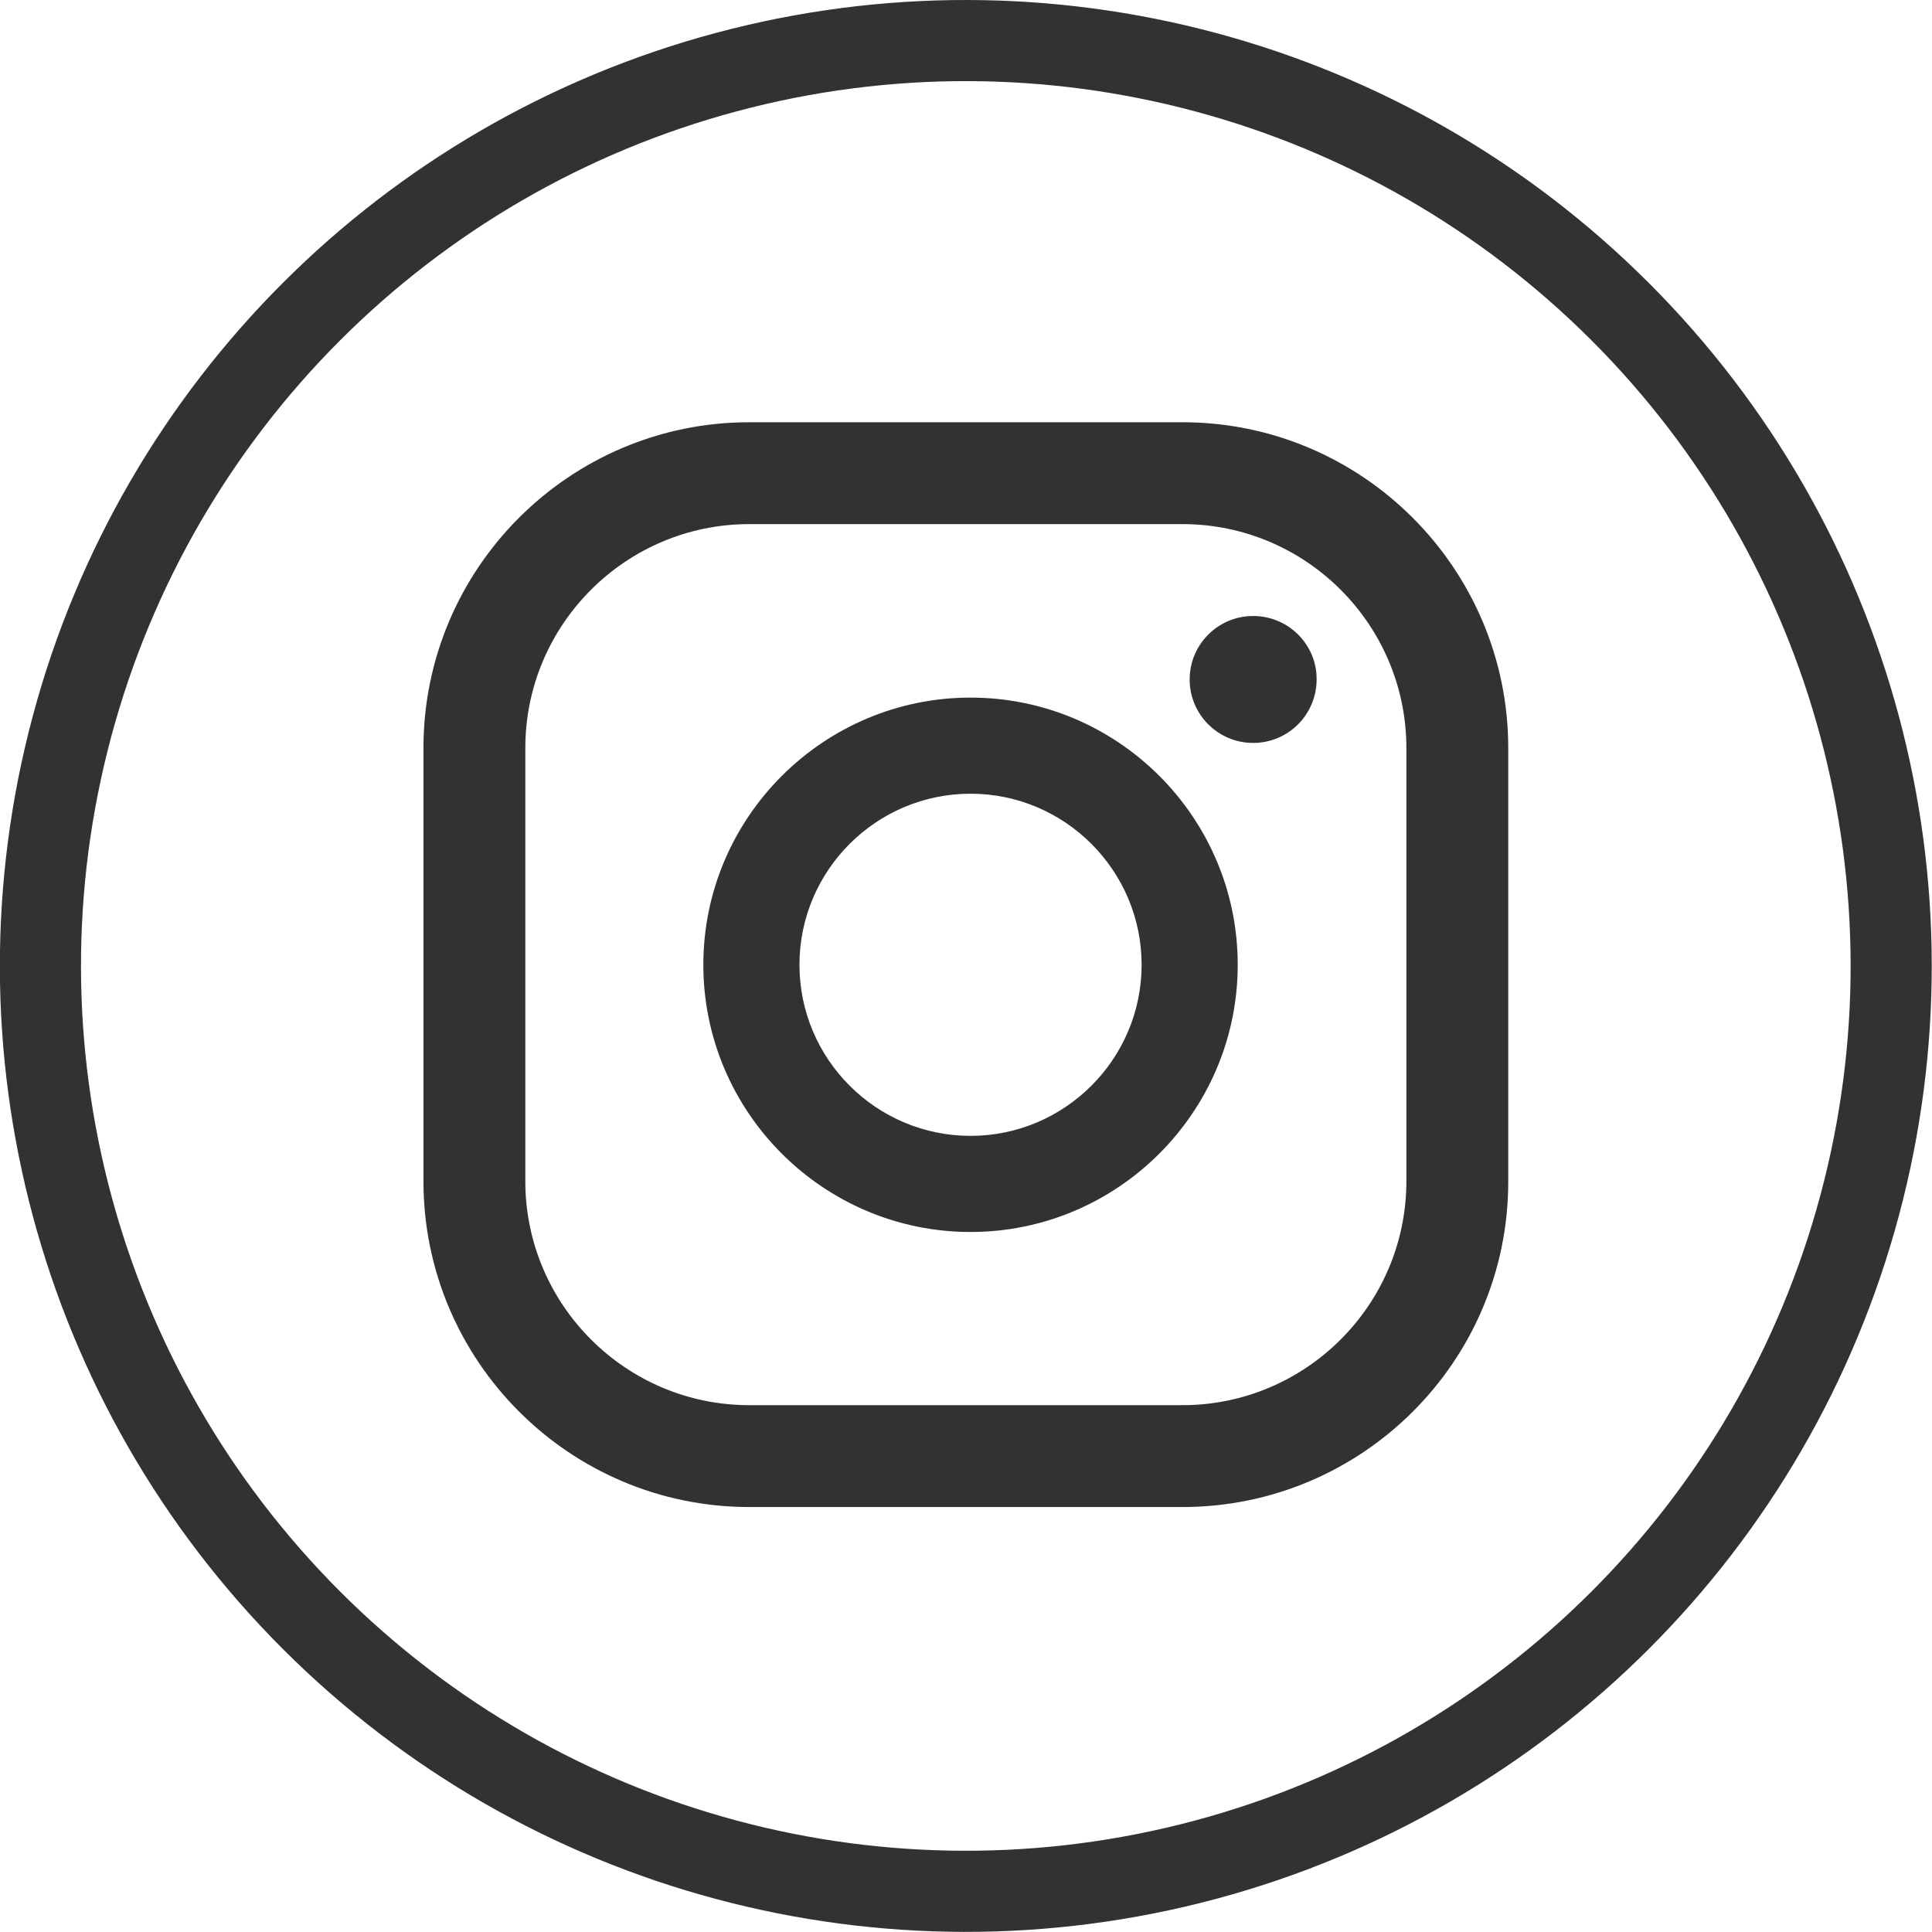 <?xml version="1.0" encoding="utf-8"?>
<!-- Generator: Adobe Illustrator 23.0.3, SVG Export Plug-In . SVG Version: 6.00 Build 0)  -->
<svg version="1.1" xmlns="http://www.w3.org/2000/svg" xmlns:xlink="http://www.w3.org/1999/xlink" x="0px" y="0px"
	 viewBox="0 0 639.2 639.2" style="enable-background:new 0 0 639.2 639.2;" xml:space="preserve">
<style type="text/css">
	.st0{fill:none;stroke:#333132;stroke-width:26.842;stroke-miterlimit:10;}
	.st1{fill:#333132;}
	.st2{fill-rule:evenodd;clip-rule:evenodd;fill:#333132;}
	.st3{fill:none;stroke:#333132;stroke-width:26.842;stroke-linecap:round;stroke-linejoin:round;stroke-miterlimit:10;}
</style>
<g id="bg">
</g>
<g id="design">
	<g>
		
			<ellipse transform="matrix(0.707 -0.707 0.707 0.707 -132.376 319.581)" class="st0" cx="319.6" cy="319.6" rx="306.2" ry="306.2"/>
		<g>
			<g>
				<path class="st1" d="M414.6,203.8c-11.6,0-21,9.4-21,21c0,11.6,9.4,21,21,21c11.6,0,21-9.4,21-21
					C435.7,213.2,426.2,203.8,414.6,203.8z"/>
				<path class="st1" d="M321.1,230.8c-48.7,0-88.4,39.7-88.4,88.4c0,48.7,39.7,88.4,88.4,88.4c48.7,0,88.4-39.7,88.4-88.4
					C409.5,270.4,369.8,230.8,321.1,230.8z M321.1,375.8c-31.2,0-56.6-25.4-56.6-56.6c0-31.2,25.4-56.6,56.6-56.6
					c31.2,0,56.6,25.4,56.6,56.6C377.7,350.4,352.3,375.8,321.1,375.8z"/>
				<path class="st1" d="M391.2,498.6H247.9c-59.5,0-107.8-48.4-107.8-107.8V247.5c0-59.5,48.4-107.8,107.8-107.8h143.3
					c59.5,0,107.8,48.4,107.8,107.8v143.3C499.1,450.3,450.7,498.6,391.2,498.6z M247.9,173.4c-40.8,0-74.1,33.2-74.1,74.1v143.3
					c0,40.8,33.2,74.1,74.1,74.1h143.3c40.8,0,74.1-33.2,74.1-74.1V247.5c0-40.8-33.2-74.1-74.1-74.1H247.9z"/>
			</g>
		</g>
	</g>
</g>
</svg>
